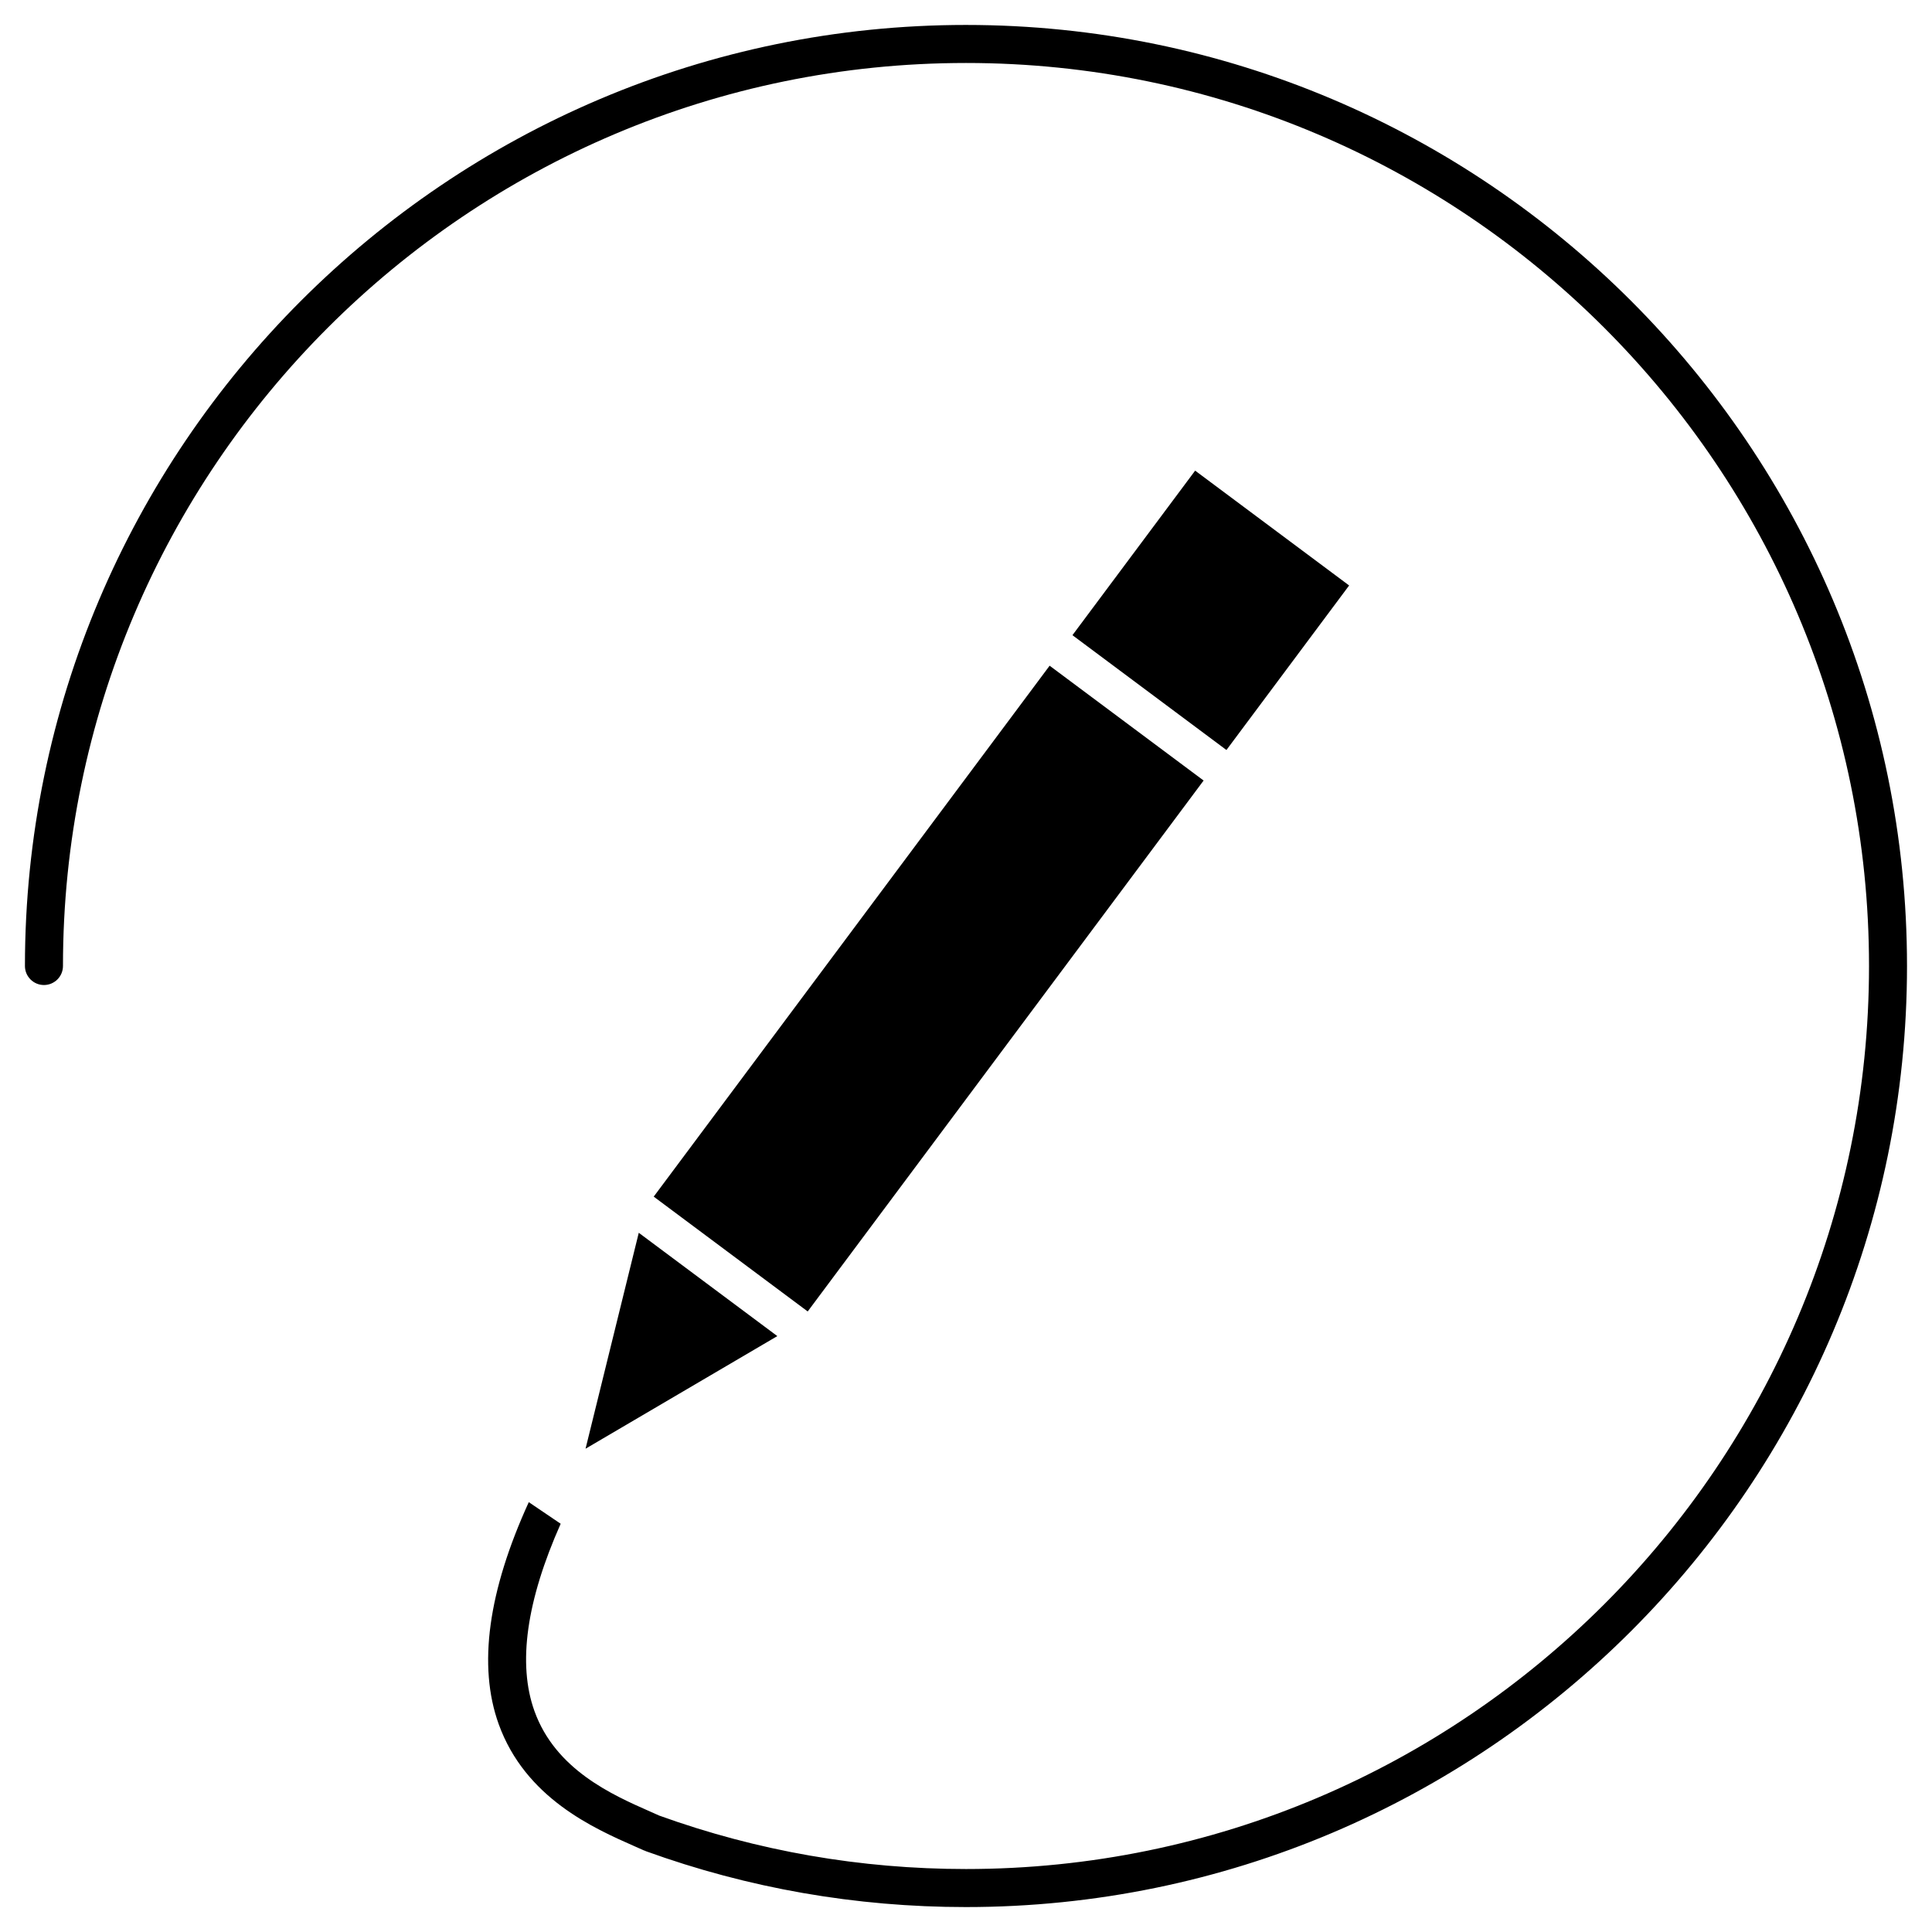 <?xml version="1.0" encoding="UTF-8"?>
<!-- Uploaded to: ICON Repo, www.svgrepo.com, Generator: ICON Repo Mixer Tools -->
<svg fill="#000000" width="800px" height="800px" version="1.1" viewBox="144 144 512 512" xmlns="http://www.w3.org/2000/svg">
 <g>
  <path d="m428.21 312.33 32.516-43.605 40.809 30.43-32.516 43.605z"/>
  <path d="m462.97 350.85-104.92 140.7-40.809-30.43 104.92-140.7z"/>
  <path d="m350 498.08-36.719-27.379-14.105 57.223z"/>
  <path d="m400 150.61c-137.51 0-249.39 111.88-249.39 249.39 0 2.781 2.258 5.039 5.039 5.039s5.039-2.258 5.039-5.039c0-131.96 107.35-239.31 239.31-239.31 131.96-0.004 239.31 107.35 239.31 239.31 0 131.96-107.35 239.31-239.31 239.31-27.941 0-55.297-4.777-81.316-14.168l-2.418-1.078c-9.965-4.394-25.02-11.035-30.621-26.59-4.535-12.566-2.106-29.301 6.941-49.664l-8.453-5.723c-10.762 23.566-13.531 43.367-7.981 58.805 7.062 19.617 25.199 27.617 36.031 32.395l2.57 1.137c0.059 0.031 0.133 0.02 0.191 0.039 0.07 0.031 0.109 0.09 0.18 0.109 27.156 9.836 55.703 14.82 84.863 14.82 137.51 0 249.39-111.88 249.39-249.39 0.008-137.52-111.87-249.39-249.38-249.39z"/>
 </g>
</svg>
